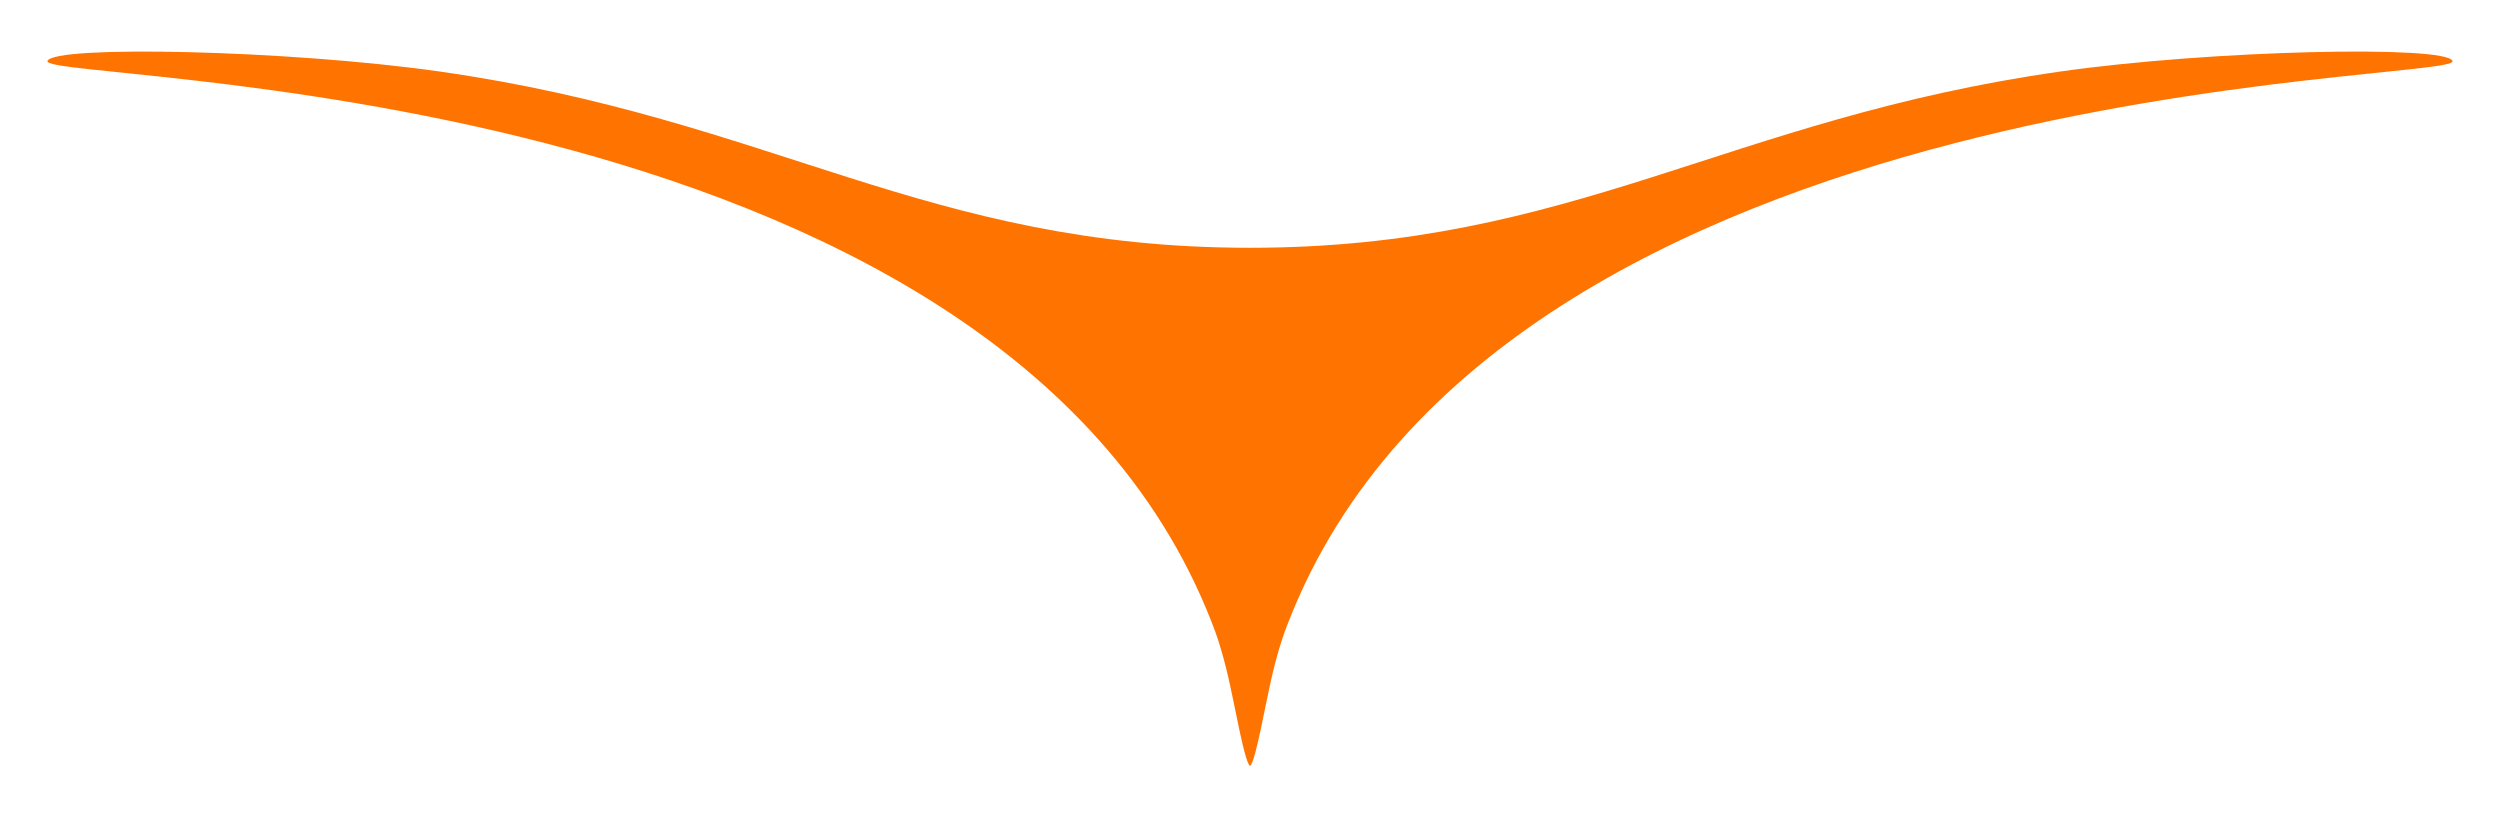 <svg xmlns="http://www.w3.org/2000/svg" xmlns:xlink="http://www.w3.org/1999/xlink" id="Layer_1" x="0px" y="0px" viewBox="0 0 405.6 132.6" style="enable-background:new 0 0 405.6 132.6;" xml:space="preserve"><style type="text/css">	.st0{fill:#FF7300;}</style><path class="st0" d="M202.8,124.3c-0.5-0.5-1.1-2.6-2.7-10.6c-0.9-4.5-2-9-3.5-12.7C161.8,11.6,6.5,13.5,7.7,9.9  c0.9-2.6,39-1.8,63.6,1.7c54.1,7.7,79,28.6,131.5,28.6s77.3-20.9,131.5-28.6c24.6-3.5,62.7-4.3,63.6-1.7  c1.2,3.6-154.1,1.7-188.9,91.1c-1.5,3.7-2.6,8.2-3.5,12.7C203.9,121.7,203.3,123.8,202.8,124.3"></path></svg>